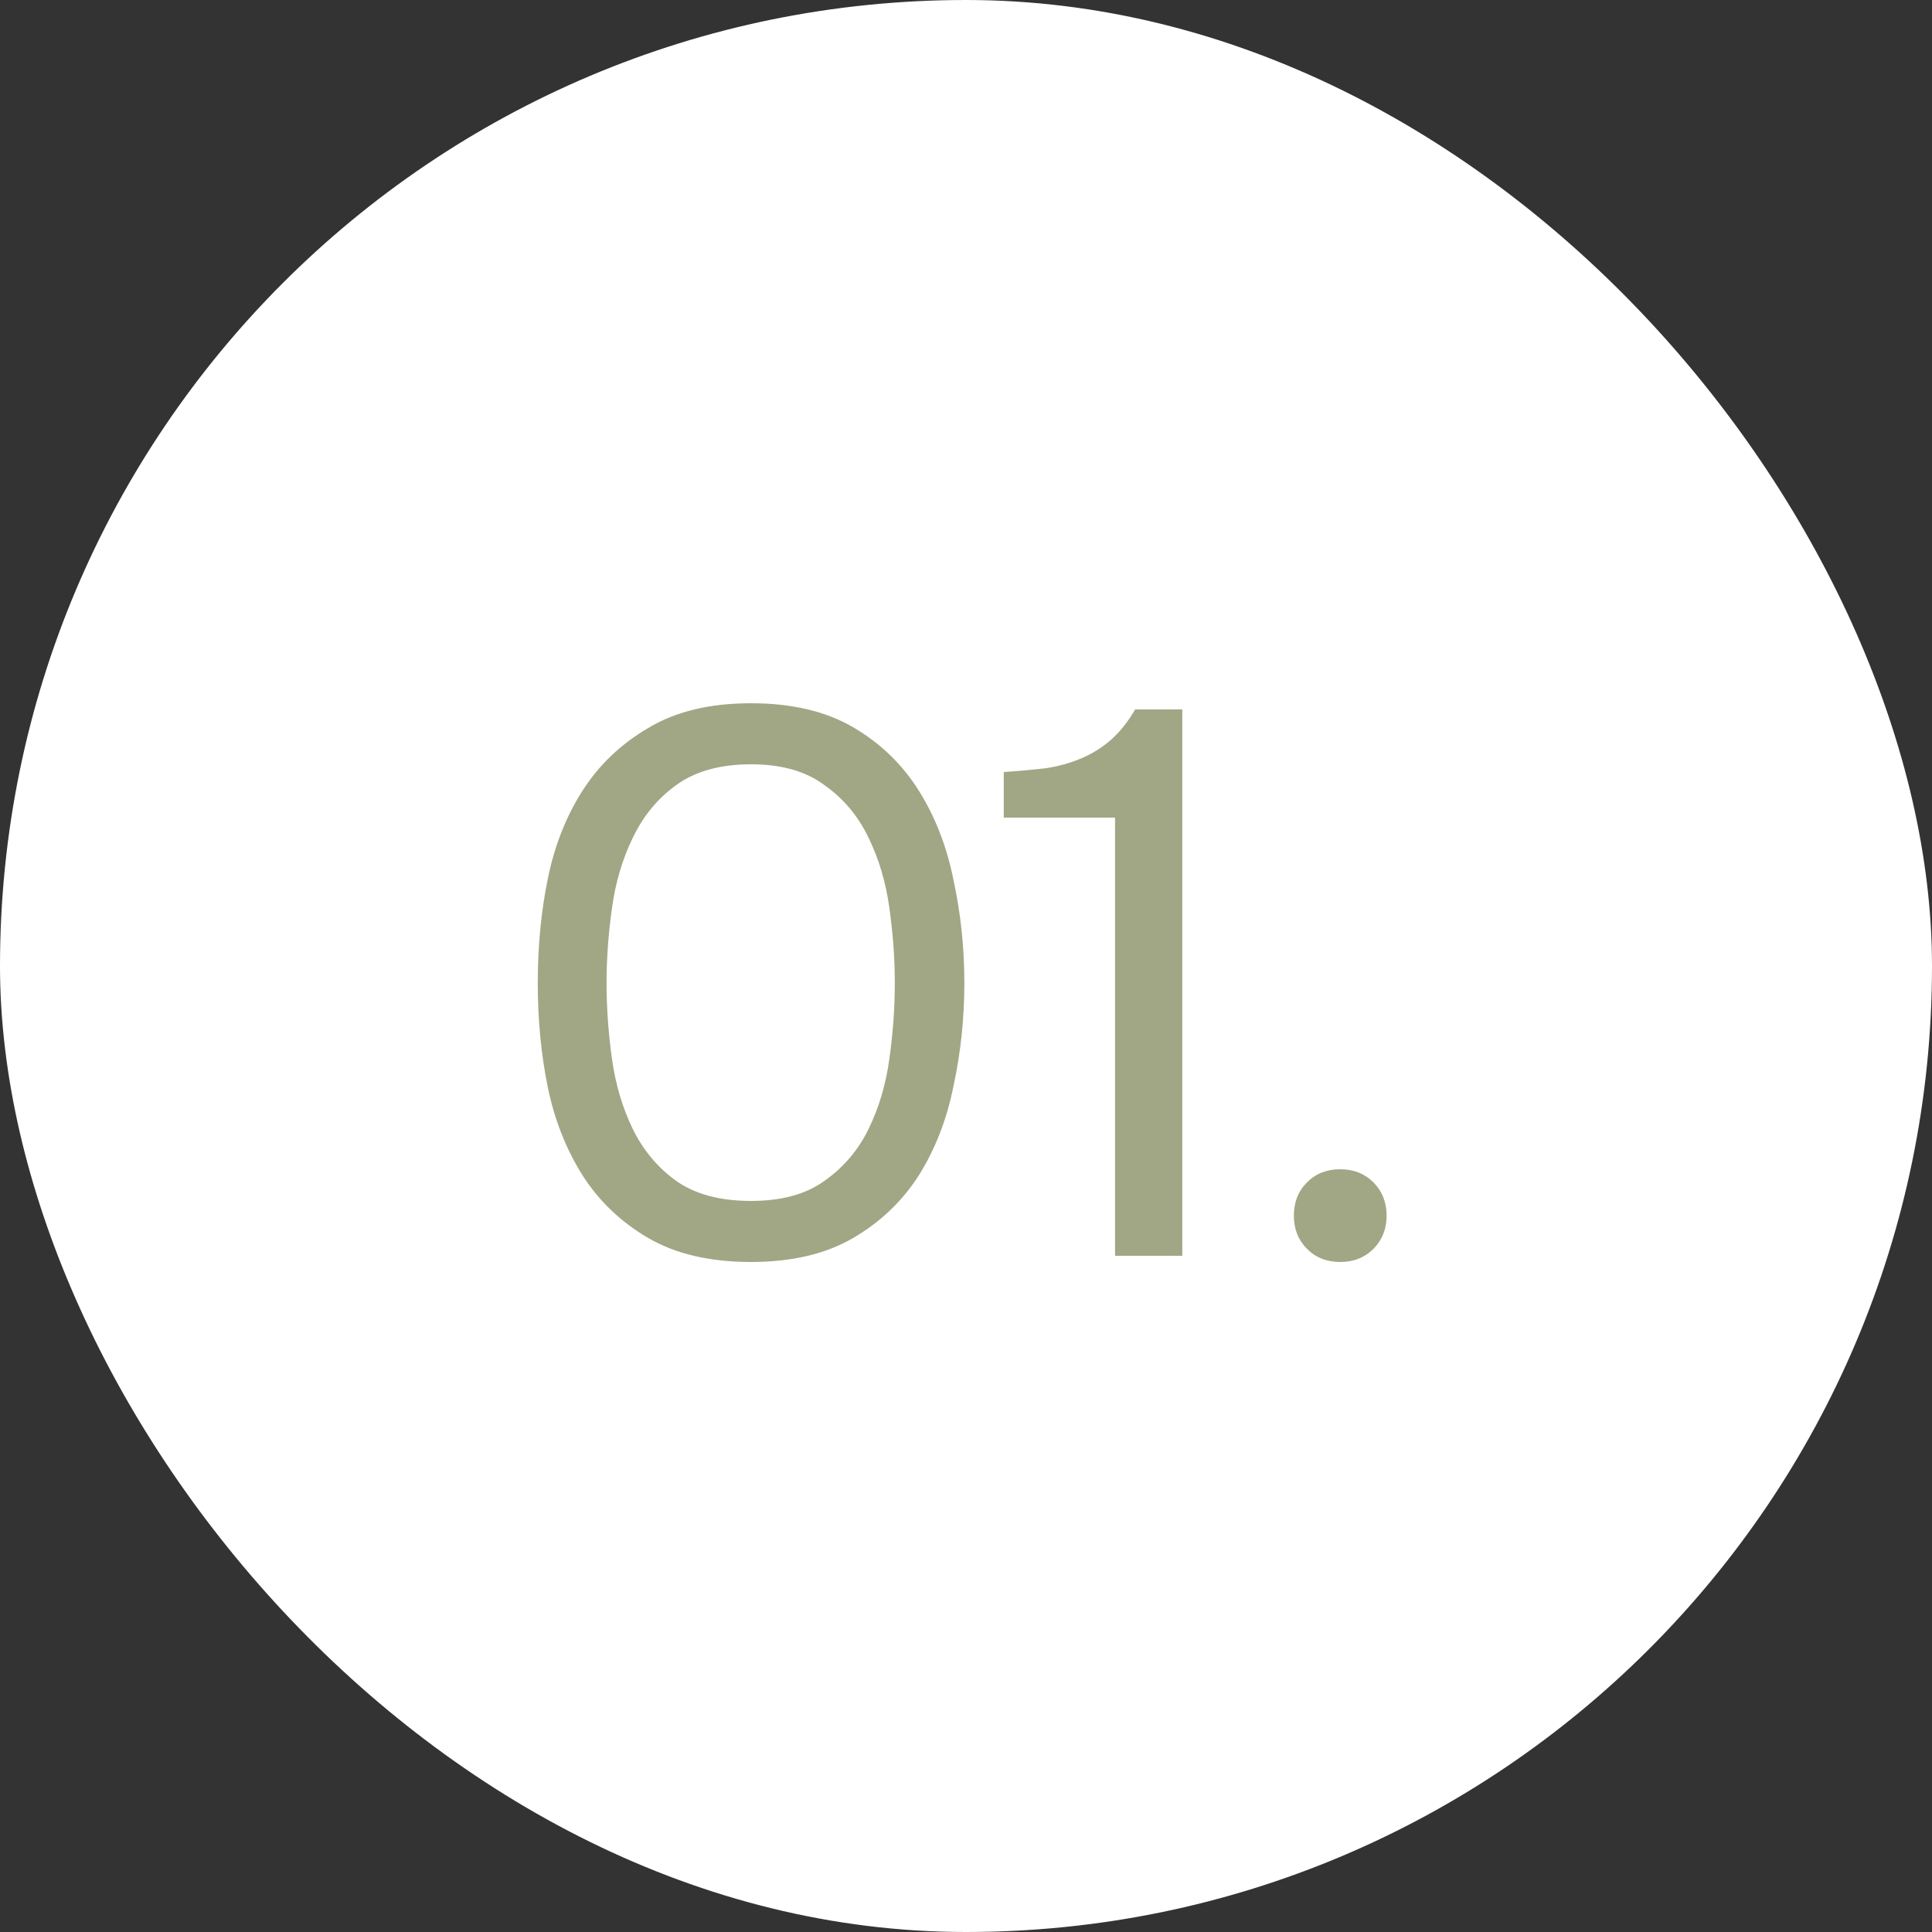 <?xml version="1.0" encoding="UTF-8"?> <svg xmlns="http://www.w3.org/2000/svg" width="20" height="20" viewBox="0 0 20 20" fill="none"><rect x="0" y="0" width="20" height="20" fill="#333333" stroke="none"/><g clip-path="url(#clip0_554_1244)"><rect width="20" height="20" rx="10" fill="white"></rect><path d="M9.983 10.176C9.983 10.539 9.946 10.893 9.871 11.24C9.802 11.587 9.682 11.896 9.511 12.168C9.34 12.435 9.114 12.651 8.831 12.816C8.548 12.981 8.196 13.064 7.775 13.064C7.348 13.064 6.994 12.981 6.711 12.816C6.428 12.651 6.202 12.435 6.031 12.168C5.86 11.896 5.74 11.592 5.671 11.256C5.602 10.92 5.567 10.56 5.567 10.176C5.567 9.792 5.602 9.432 5.671 9.096C5.74 8.755 5.86 8.451 6.031 8.184C6.202 7.917 6.428 7.701 6.711 7.536C6.994 7.365 7.348 7.28 7.775 7.28C8.196 7.28 8.548 7.363 8.831 7.528C9.114 7.693 9.34 7.912 9.511 8.184C9.682 8.456 9.802 8.765 9.871 9.112C9.946 9.459 9.983 9.813 9.983 10.176ZM6.279 10.176C6.279 10.432 6.298 10.693 6.335 10.96C6.372 11.227 6.444 11.469 6.551 11.688C6.658 11.907 6.807 12.085 6.999 12.224C7.196 12.363 7.455 12.432 7.775 12.432C8.09 12.432 8.343 12.363 8.535 12.224C8.732 12.085 8.884 11.907 8.991 11.688C9.098 11.469 9.17 11.227 9.207 10.96C9.244 10.693 9.263 10.432 9.263 10.176C9.263 9.925 9.244 9.667 9.207 9.4C9.17 9.133 9.098 8.891 8.991 8.672C8.884 8.448 8.732 8.267 8.535 8.128C8.343 7.984 8.09 7.912 7.775 7.912C7.455 7.912 7.196 7.984 6.999 8.128C6.807 8.267 6.658 8.448 6.551 8.672C6.444 8.891 6.372 9.133 6.335 9.4C6.298 9.667 6.279 9.925 6.279 10.176ZM12.239 13H11.543V8.464H10.391V7.992C10.551 7.981 10.698 7.968 10.831 7.952C10.965 7.931 11.087 7.896 11.199 7.848C11.311 7.8 11.413 7.736 11.503 7.656C11.594 7.576 11.677 7.472 11.751 7.344H12.239V13ZM13.874 12.104C14.012 12.104 14.127 12.149 14.218 12.24C14.308 12.331 14.354 12.445 14.354 12.584C14.354 12.723 14.308 12.837 14.218 12.928C14.127 13.019 14.012 13.064 13.874 13.064C13.735 13.064 13.62 13.019 13.53 12.928C13.439 12.837 13.394 12.723 13.394 12.584C13.394 12.445 13.439 12.331 13.53 12.24C13.62 12.149 13.735 12.104 13.874 12.104Z" fill="#A1A785"></path></g><defs><clipPath id="clip0_554_1244"><rect width="20" height="20" rx="10" fill="white"></rect></clipPath></defs></svg> 